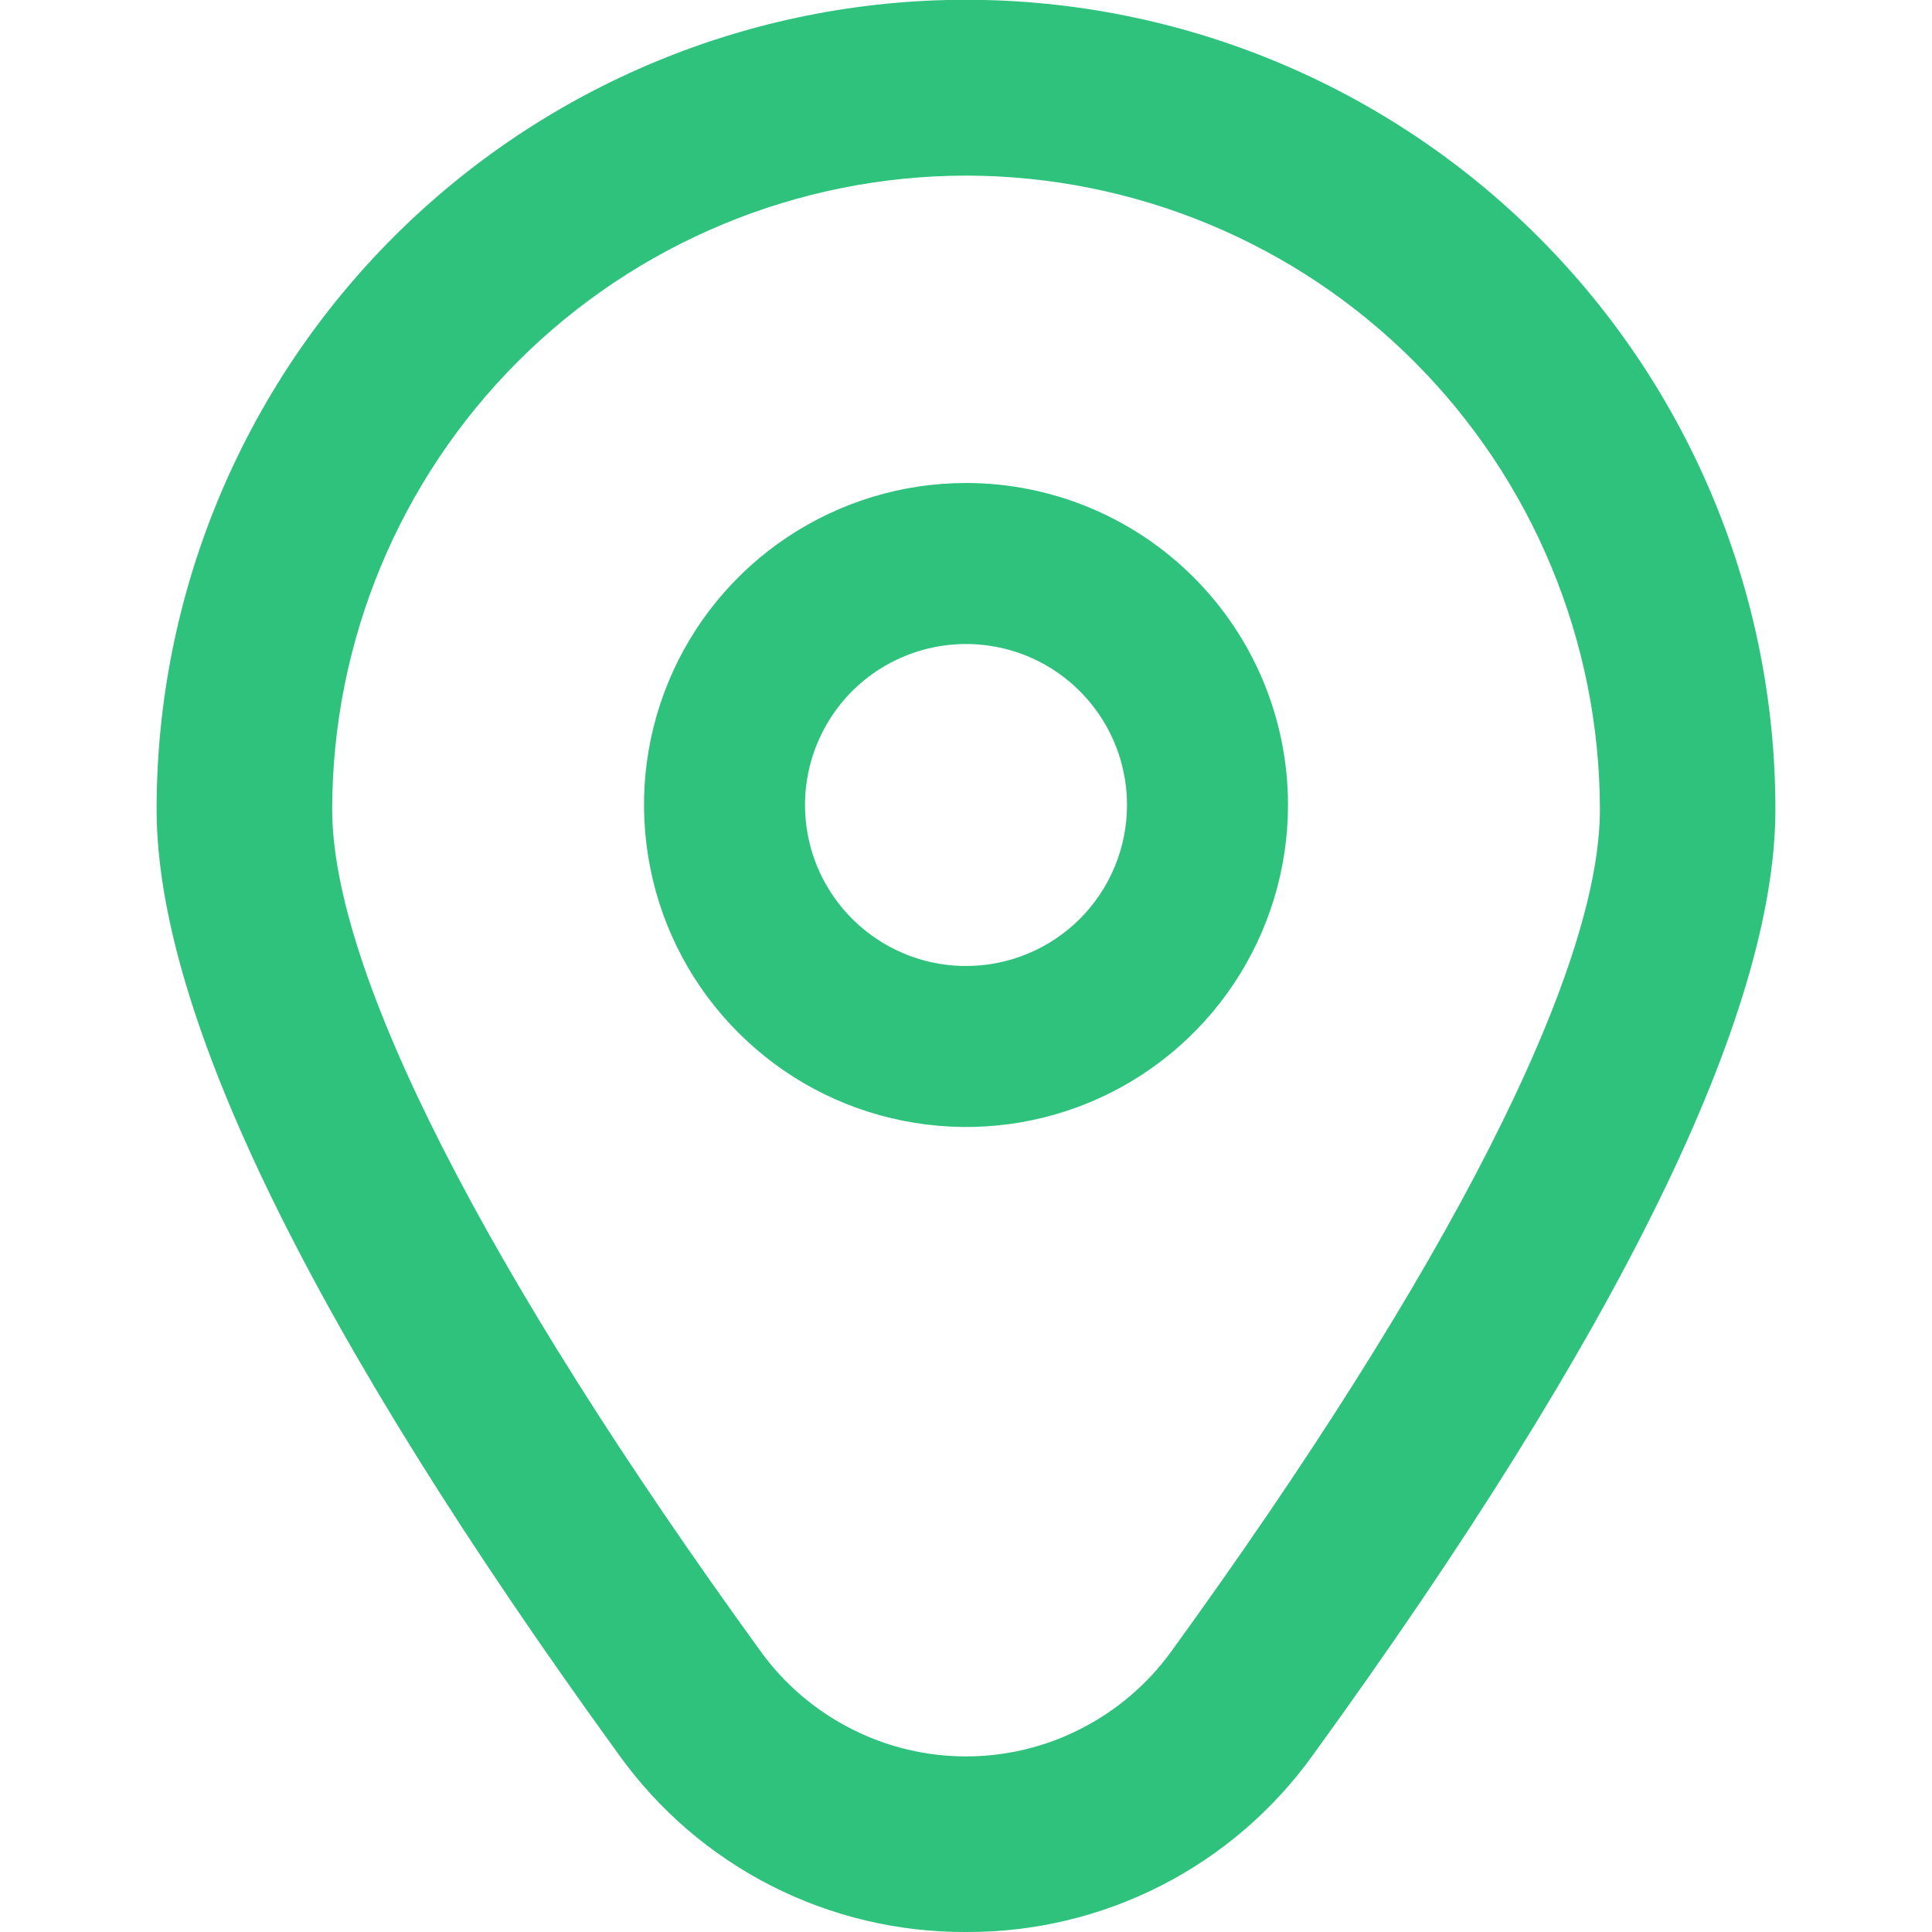 <?xml version="1.0" encoding="UTF-8"?> <svg xmlns="http://www.w3.org/2000/svg" width="18" height="18" viewBox="0 0 18 18" fill="none"> <g clip-path="url(#clip0)"> <path d="M9 4.5C8.407 4.5 7.827 4.676 7.333 5.006C6.84 5.335 6.455 5.804 6.228 6.352C6.001 6.9 5.942 7.503 6.058 8.085C6.173 8.667 6.459 9.202 6.879 9.621C7.298 10.041 7.833 10.327 8.415 10.442C8.997 10.558 9.6 10.499 10.148 10.272C10.696 10.045 11.165 9.66 11.494 9.167C11.824 8.673 12 8.093 12 7.5C12 6.704 11.684 5.941 11.121 5.379C10.559 4.816 9.796 4.5 9 4.5ZM9 9C8.703 9 8.413 8.912 8.167 8.747C7.92 8.582 7.728 8.348 7.614 8.074C7.501 7.8 7.471 7.498 7.529 7.207C7.587 6.916 7.73 6.649 7.939 6.439C8.149 6.23 8.416 6.087 8.707 6.029C8.998 5.971 9.3 6.001 9.574 6.114C9.848 6.228 10.082 6.42 10.247 6.667C10.412 6.913 10.5 7.203 10.5 7.5C10.5 7.898 10.342 8.279 10.061 8.561C9.779 8.842 9.398 9 9 9Z" fill="#2FC27D"></path> <path d="M9 18C8.369 18.003 7.745 17.855 7.183 17.568C6.62 17.281 6.135 16.863 5.767 16.35C2.909 12.407 1.459 9.443 1.459 7.54C1.459 5.54 2.253 3.622 3.668 2.207C5.082 0.793 7 -0.002 9 -0.002C11 -0.002 12.918 0.793 14.332 2.207C15.747 3.622 16.541 5.54 16.541 7.54C16.541 9.443 15.092 12.407 12.233 16.35C11.865 16.863 11.38 17.281 10.817 17.568C10.255 17.855 9.632 18.003 9 18ZM9 1.636C7.434 1.638 5.933 2.26 4.826 3.367C3.719 4.474 3.096 5.976 3.095 7.541C3.095 9.049 4.514 11.836 7.091 15.391C7.31 15.692 7.597 15.937 7.929 16.106C8.261 16.276 8.628 16.364 9 16.364C9.372 16.364 9.74 16.276 10.071 16.106C10.403 15.937 10.69 15.692 10.909 15.391C13.486 11.836 14.906 9.049 14.906 7.541C14.904 5.976 14.281 4.474 13.174 3.367C12.067 2.26 10.566 1.638 9 1.636Z" fill="#2FC27D"></path> </g> <defs> <clipPath id="clip0"> <rect width="18" height="18" fill="white"></rect> </clipPath> </defs> </svg> 